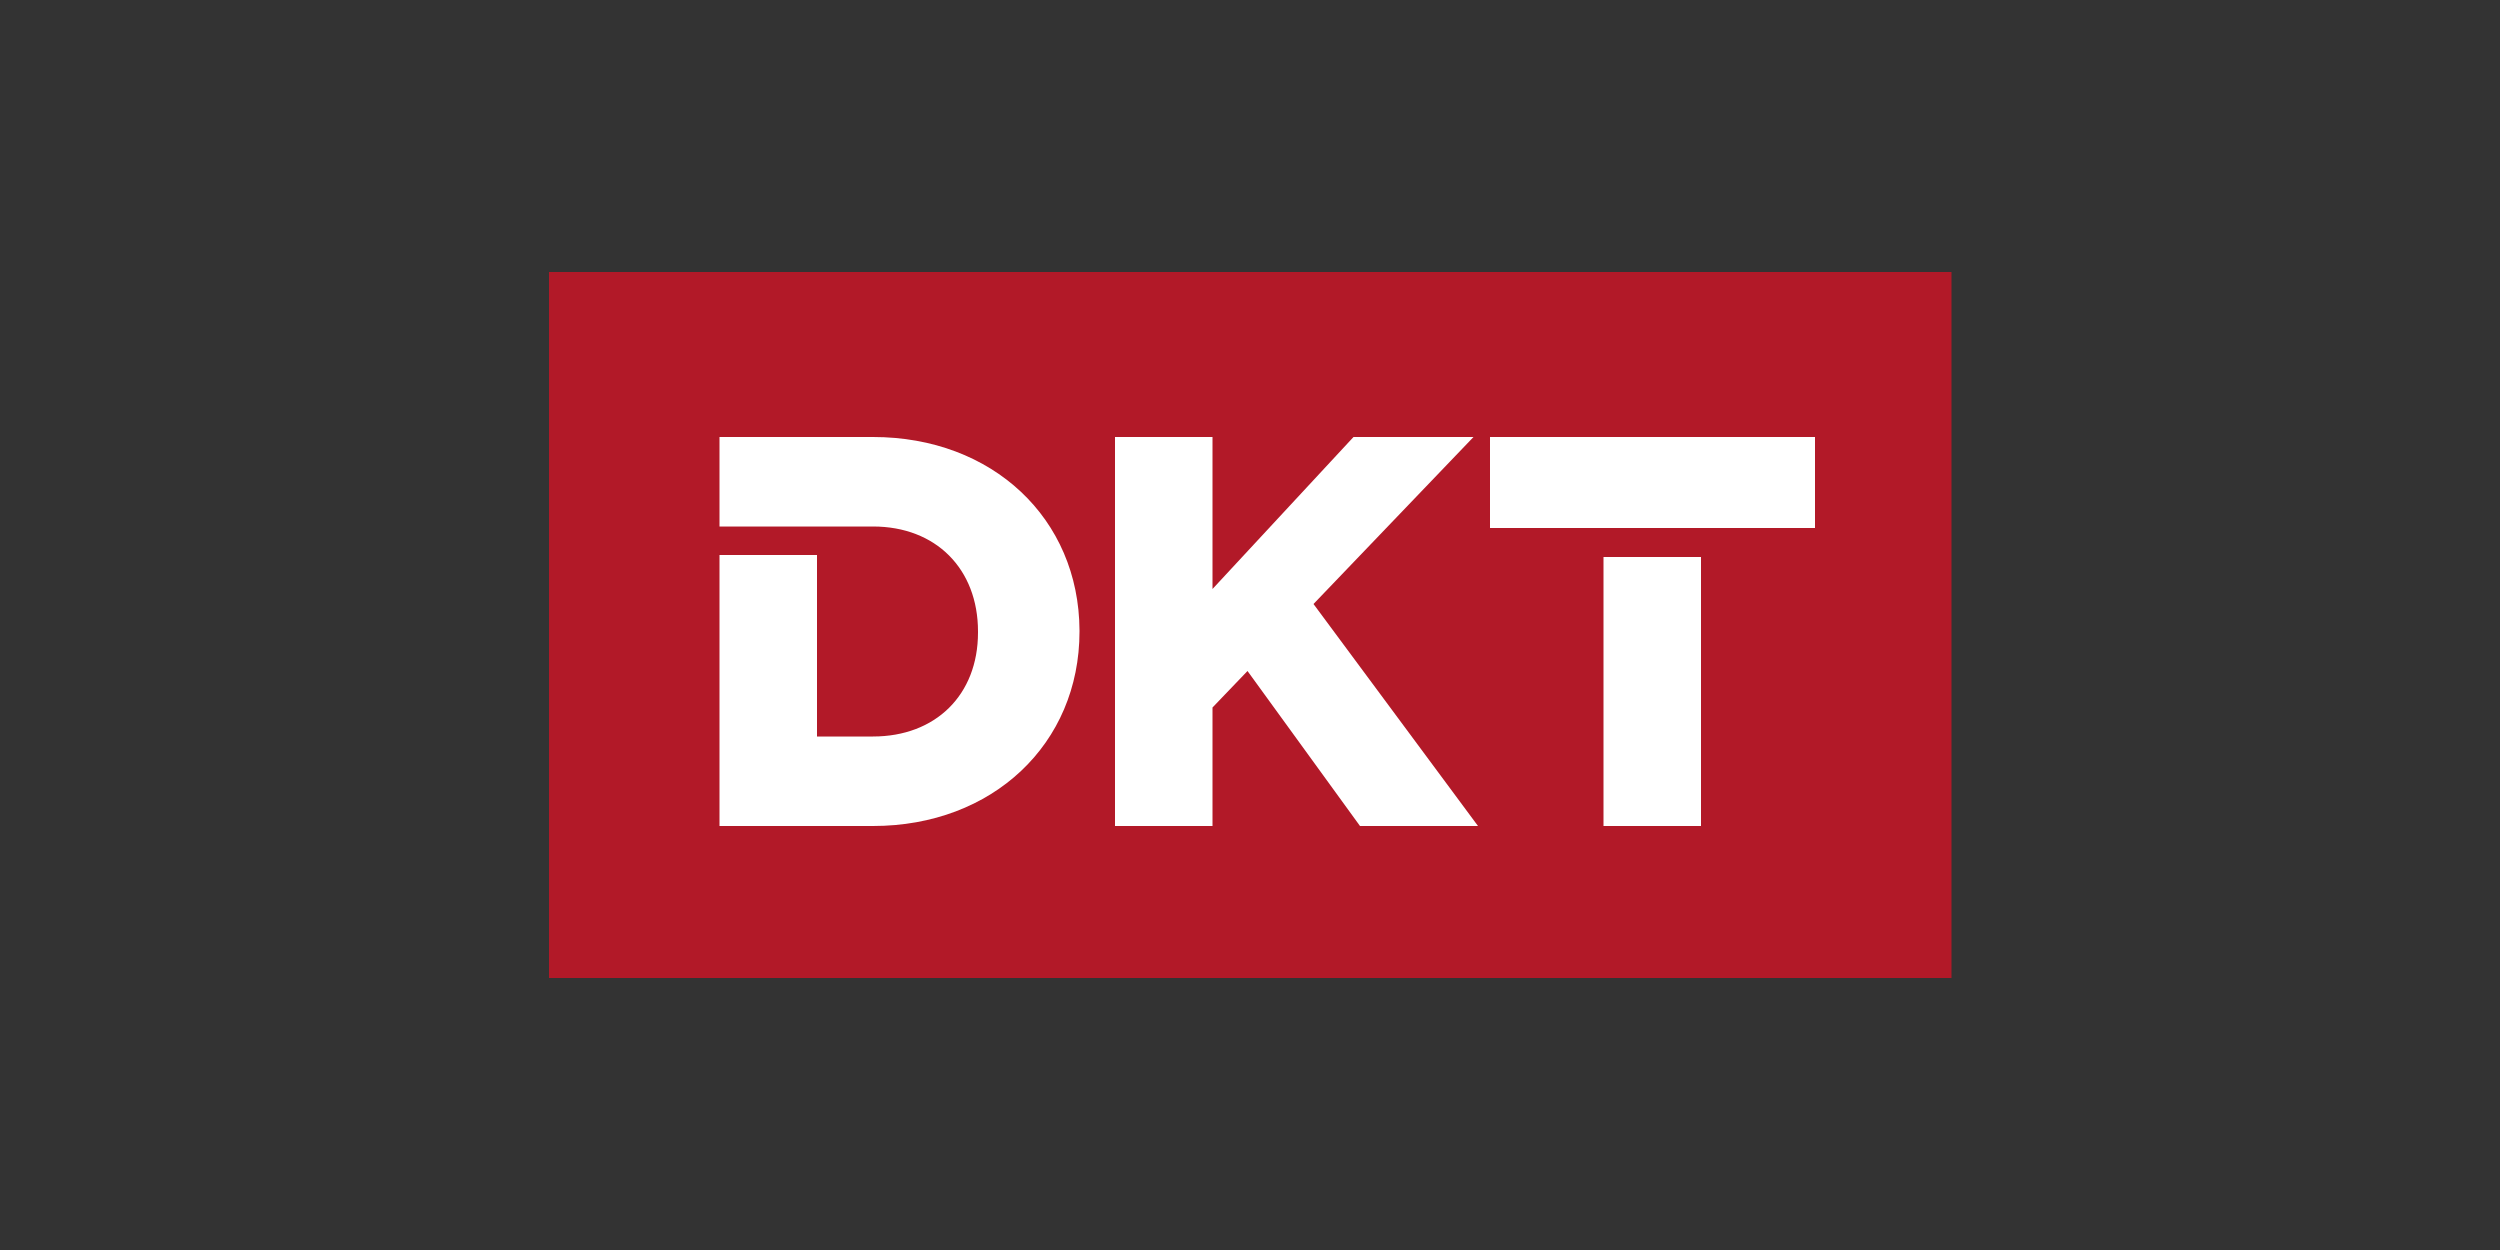 <?xml version="1.0" encoding="UTF-8"?>
<!-- Generator: Adobe Illustrator 19.2.1, SVG Export Plug-In . SVG Version: 6.00 Build 0)  -->
<svg xmlns="http://www.w3.org/2000/svg" xmlns:xlink="http://www.w3.org/1999/xlink" version="1.1" id="Ebene_1" x="0px" y="0px" viewBox="0 0 500 250" style="enable-background:new 0 0 500 250;" xml:space="preserve">
<rect x="0" y="0" width="500" height="250" fill="#333333" stroke="none"/>
<style type="text/css">
	.st0{fill:#B21928;}
	.st1{fill:#FFFFFF;}
</style>
<g>
	<rect x="109.8" y="54.4" class="st0" width="280.5" height="141.2"></rect>
	<g>
		<polygon class="st1" points="295.6,165.2 272,165.2 249.5,134.2 242.5,141.5 242.5,165.2 223,165.2 223,87.4 242.5,87.4     242.5,117.8 270.7,87.4 294.7,87.4 262.7,120.8   "></polygon>
		<rect x="298" y="87.4" class="st1" width="65" height="18.2"></rect>
		<rect x="320.7" y="111.4" class="st1" width="19.5" height="53.8"></rect>
		<path class="st1" d="M174.6,87.4h-30.7v17.9h19.5h11.2c12.6,0,21,8.5,21,21v0.2c0,12.5-8.5,20.8-21,20.8h-11.2V111h-19.5v54.2    h19.5h11.2c23.9,0,41.3-16.4,41.3-38.9v-0.2C215.8,103.7,198.5,87.4,174.6,87.4"></path>
	</g>
</g>
</svg>
